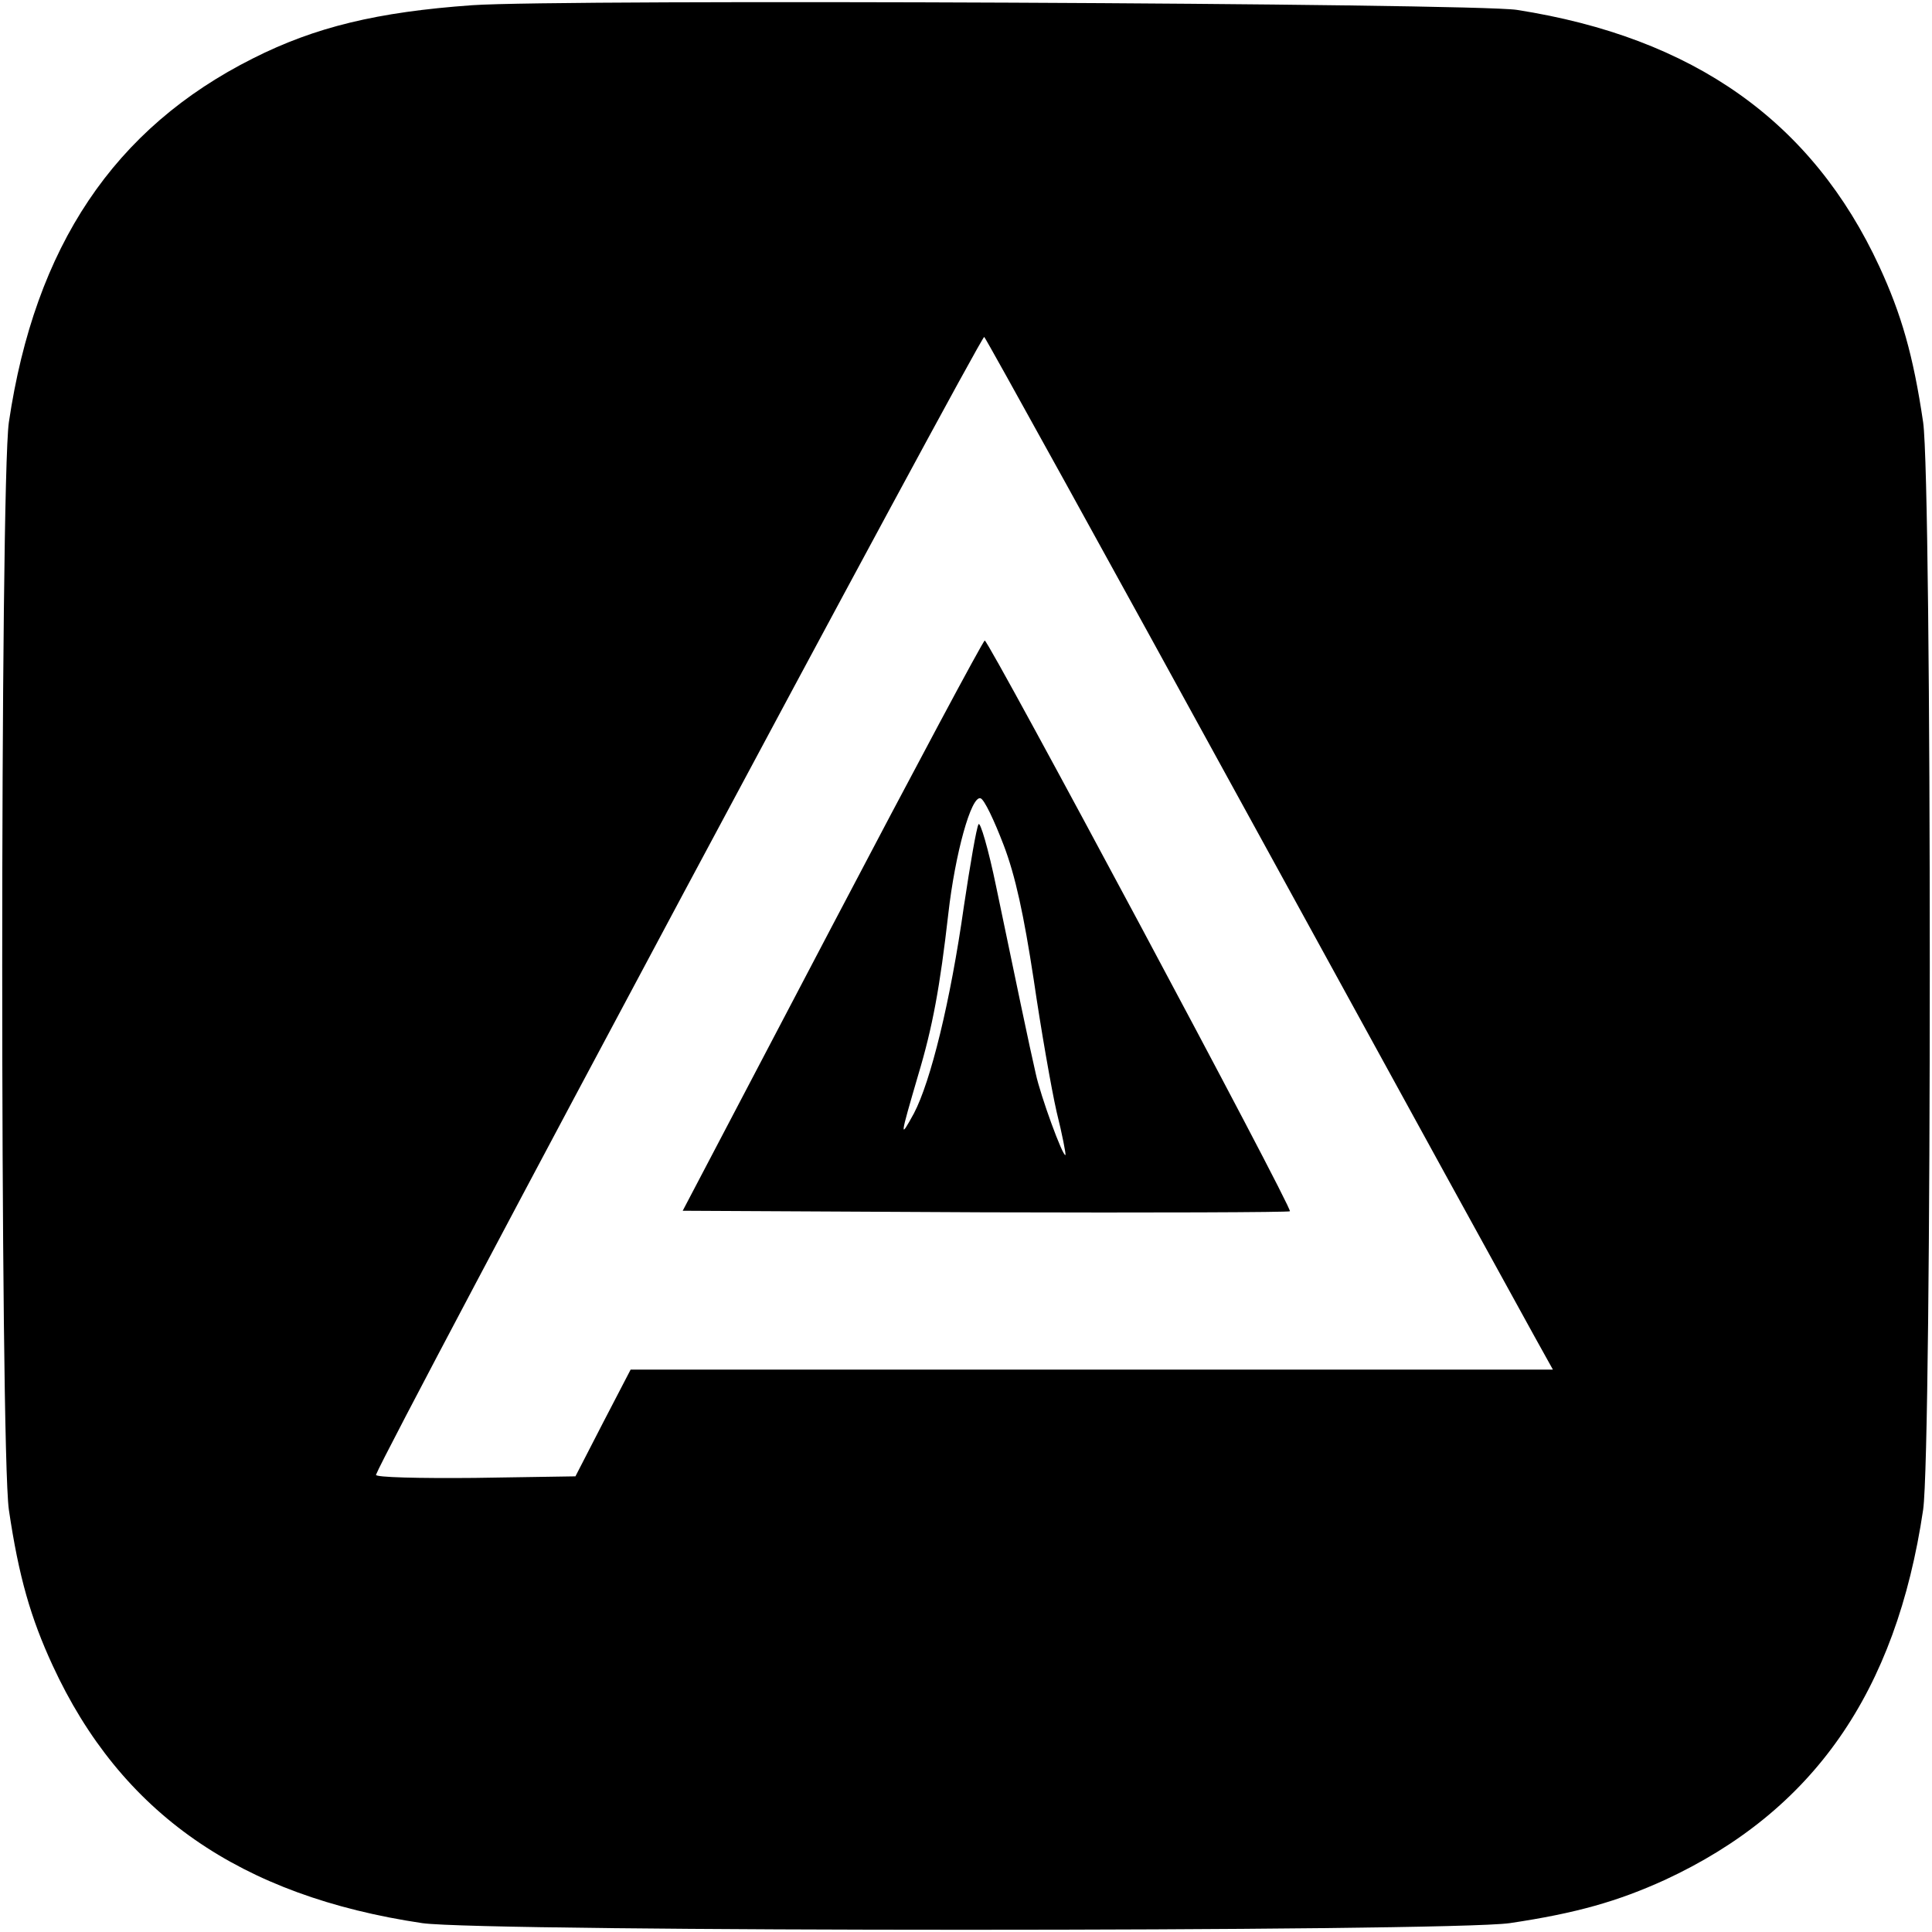 <?xml version="1.0" standalone="no"?>
<!DOCTYPE svg PUBLIC "-//W3C//DTD SVG 20010904//EN"
 "http://www.w3.org/TR/2001/REC-SVG-20010904/DTD/svg10.dtd">
<svg version="1.0" xmlns="http://www.w3.org/2000/svg"
 width="371pt" height="371pt" viewBox="0 0 371 371"
 preserveAspectRatio="xMidYMid meet">
<g transform="translate(0,371) scale(0.1,-0.1)"
fill="#000000" stroke="none">
<path d="M907 3700 c-183 -13 -302 -42 -421 -102 -267 -134 -419 -361 -469
-699 -17 -120 -17 -1968 0 -2088 19 -129 42 -208 84 -299 131 -284 360 -443
710 -495 120 -17 1968 -17 2088 0 128 19 208 42 298 83 285 132 444 360 496
711 17 120 17 1968 0 2088 -19 129 -42 208 -84 299 -129 279 -357 440 -696
493 -84 13 -1835 21 -2006 9z m1498 -1570 c279 -509 523 -953 542 -987 l35
-63 -886 0 -885 0 -53 -102 -53 -103 -193 -3 c-107 -1 -192 1 -190 6 25 64
1163 2191 1168 2185 4 -4 236 -424 515 -933z"/>
<path d="M1598 1932 l-287 -547 581 -3 c320 -1 583 0 585 2 6 5 -578 1096
-586 1096 -3 0 -135 -247 -293 -548z m329 156 c23 -60 39 -135 58 -259 14 -96
34 -210 44 -254 11 -44 18 -81 17 -83 -5 -4 -48 114 -57 156 -11 47 -41 191
-76 359 -15 73 -31 127 -34 120 -4 -7 -16 -77 -28 -157 -26 -184 -64 -337 -96
-398 -28 -51 -27 -47 8 73 28 93 42 170 58 310 13 115 44 228 62 222 7 -2 26
-42 44 -89z"/>
</g>
</svg>

